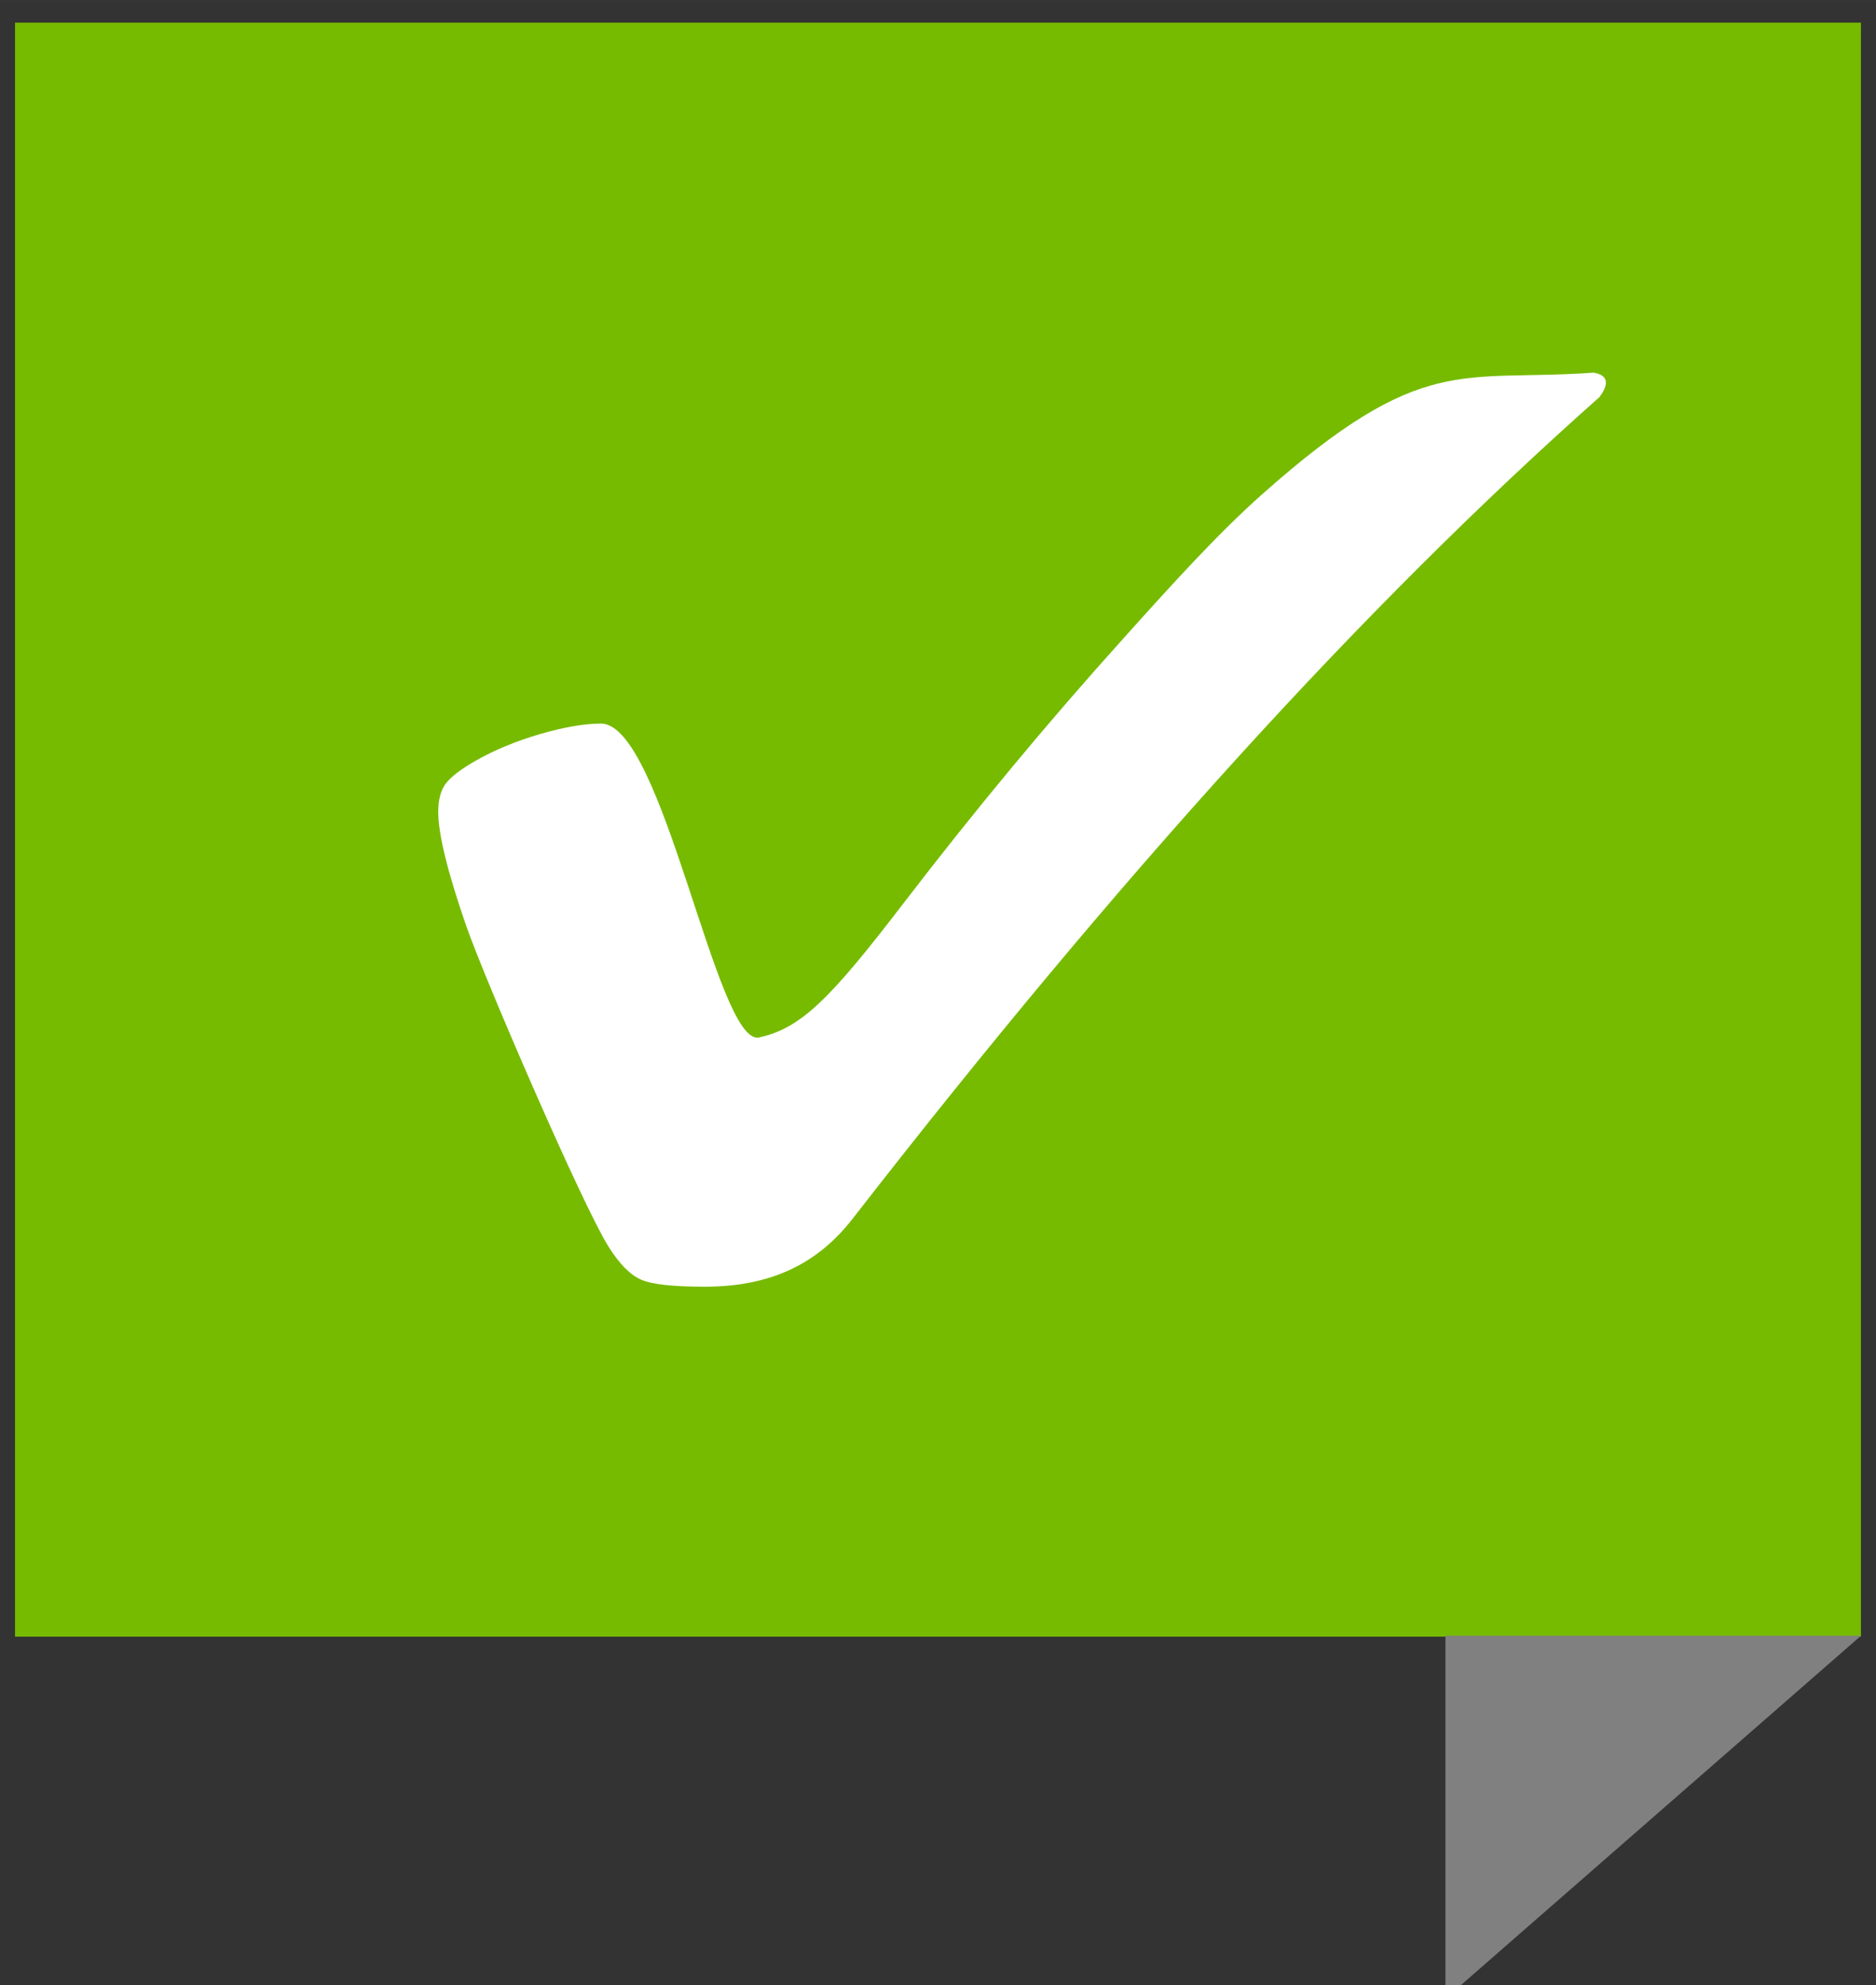 <?xml version="1.0" encoding="UTF-8"?>
<!DOCTYPE svg PUBLIC "-//W3C//DTD SVG 1.1//EN" "http://www.w3.org/Graphics/SVG/1.1/DTD/svg11.dtd">
<!-- Creator: CorelDRAW 2019 (64-Bit) -->
<svg xmlns="http://www.w3.org/2000/svg" xml:space="preserve" width="13.758mm" height="14.552mm" version="1.1" style="shape-rendering:geometricPrecision; text-rendering:geometricPrecision; image-rendering:optimizeQuality; fill-rule:evenodd; clip-rule:evenodd"
viewBox="0 0 1375.82 1455.2"
 xmlns:xlink="http://www.w3.org/1999/xlink"
 xmlns:xodm="http://www.corel.com/coreldraw/odm/2003">
 <rect x="0" y="0" width="1375.82" height="1455.2" fill="#333333" stroke="none"/>
 <defs>
  <style type="text/css">
   <![CDATA[
    .fil0 {fill:#76BB00}
    .fil1 {fill:gray}
    .fil2 {fill:white;fill-rule:nonzero}
   ]]>
  </style>
 </defs>
 <g id="Layer_x0020_1">
  <g id="_2027696574144">
   <rect class="fil0" x="11.03" y="16.6" width="1353.74" height="1183.13"/>
   <polygon class="fil1" points="1060.05,1465.05 1060.05,1199.06 1364.78,1199.06 "/>
   <path class="fil2" d="M1172.97 291.11c-172.41,152.81 -351.46,349.89 -547.59,602.13 -24.92,32.07 -58.5,49.94 -108.48,49.94 -23.07,0 -38.57,-1.65 -46.51,-5.08 -7.94,-3.28 -16.16,-11.5 -24.35,-24.67 -19.27,-30.89 -90.41,-195.29 -104.19,-234.91 -13.68,-39.43 -20.46,-67.25 -20.46,-83.39 0,-8.67 1.76,-15.61 5.34,-20.49 3.61,-4.96 11.01,-10.71 22.15,-17.04 14.09,-8.01 29.91,-14.49 47.42,-19.58 17.32,-5.03 32.29,-7.62 44.47,-7.62 45.62,0 84.72,236.68 115.85,230.07 31.13,-6.61 53.13,-29.44 105.85,-98.19 52.72,-68.7 106.44,-133.33 160.89,-193.72 37.81,-42.16 70.64,-78.13 101.83,-105.85 118.3,-105.16 146.07,-82.6 243.54,-89.55 10.08,1.66 12.02,7.63 4.24,17.95z"/>
  </g>
 </g>
</svg>
